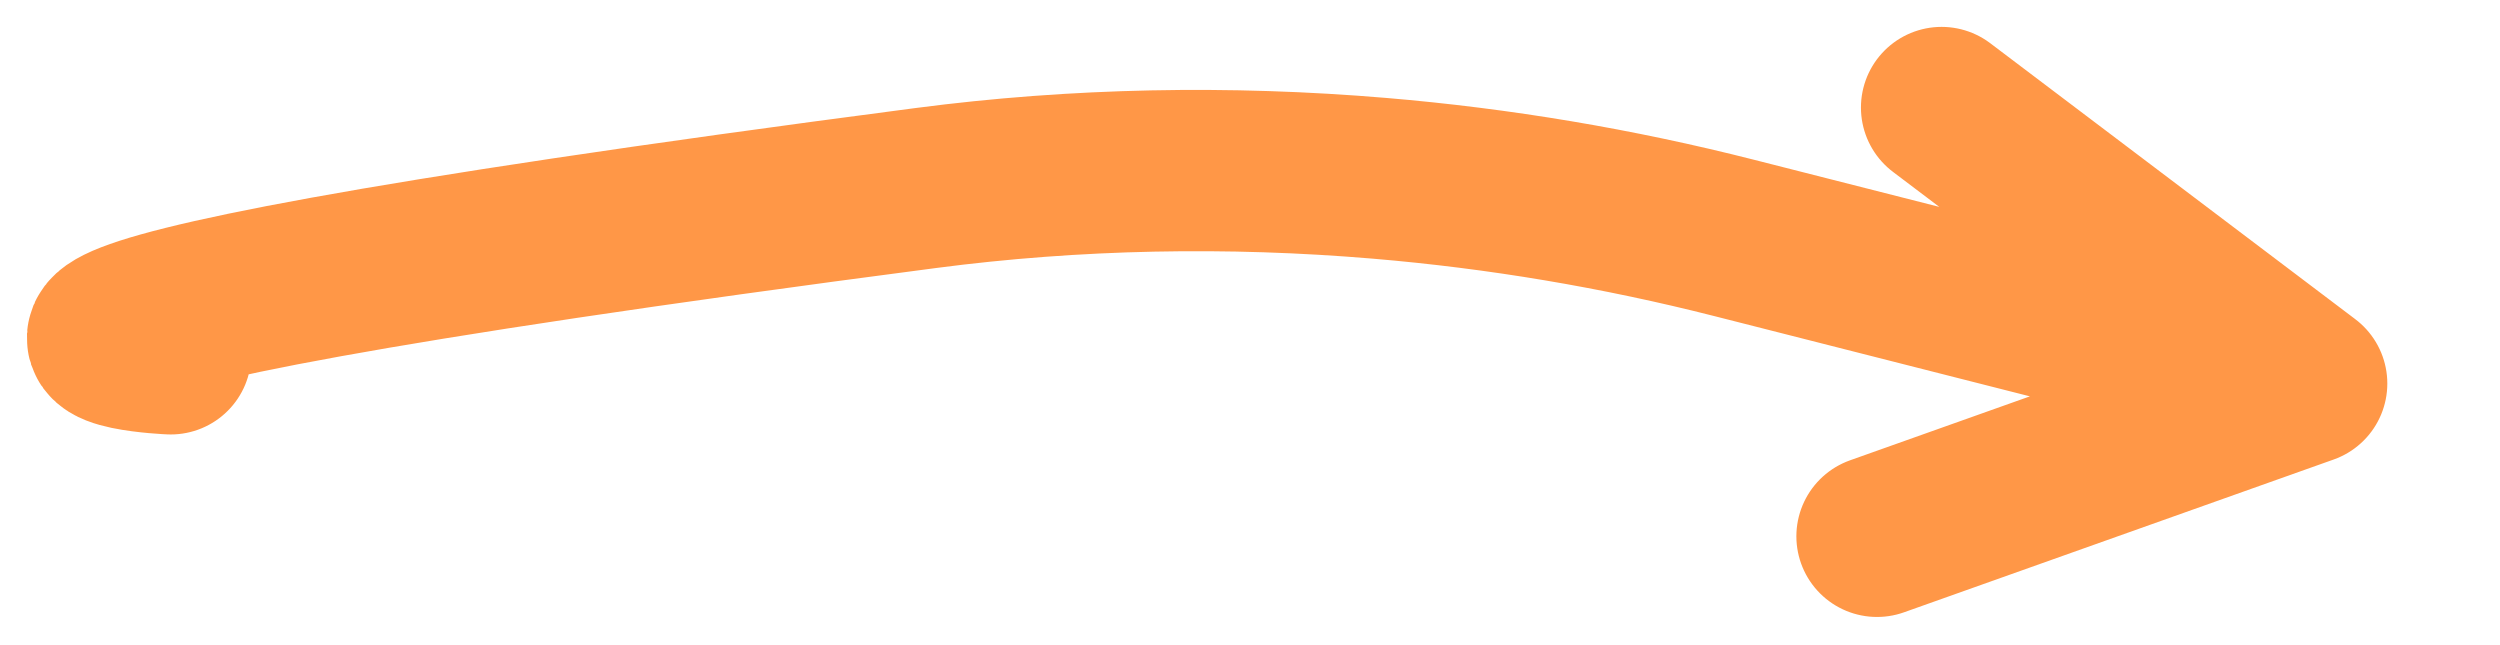 <?xml version="1.0" encoding="utf-8"?>
<svg xmlns="http://www.w3.org/2000/svg" fill="none" height="100%" overflow="visible" preserveAspectRatio="none" style="display: block;" viewBox="0 0 93 24" width="100%">
<g filter="url(#filter0_g_0_61791)" id="Vector 279">
<path d="M6.35 13.162C6.35 13.162 -8.048 12.556 34.436 6.995C40.026 6.263 45.703 6.159 51.321 6.633V6.633C55.772 7.008 60.185 7.75 64.515 8.852L85.808 14.267M85.808 14.267L72.227 4M85.808 14.267L69.825 19.951" stroke="#FF6F00" stroke-linecap="round" stroke-opacity="0.72" stroke-width="6"/>
</g>
<defs>
<filter color-interpolation-filters="sRGB" filterUnits="userSpaceOnUse" height="22.952" id="filter0_g_0_61791" width="92.056" x="0.5" y="0.5">
<feFlood flood-opacity="0" result="BackgroundImageFix"/>
<feBlend in="SourceGraphic" in2="BackgroundImageFix" mode="normal" result="shape"/>
<feTurbulence baseFrequency="0.294 0.294" numOctaves="3" seed="9445" type="fractalNoise"/>
<feDisplacementMap height="100%" in="shape" result="displacedImage" scale="1" width="100%" xChannelSelector="R" yChannelSelector="G"/>
<feMerge result="effect1_texture_0_61791">
<feMergeNode in="displacedImage"/>
</feMerge>
</filter>
</defs>
</svg>